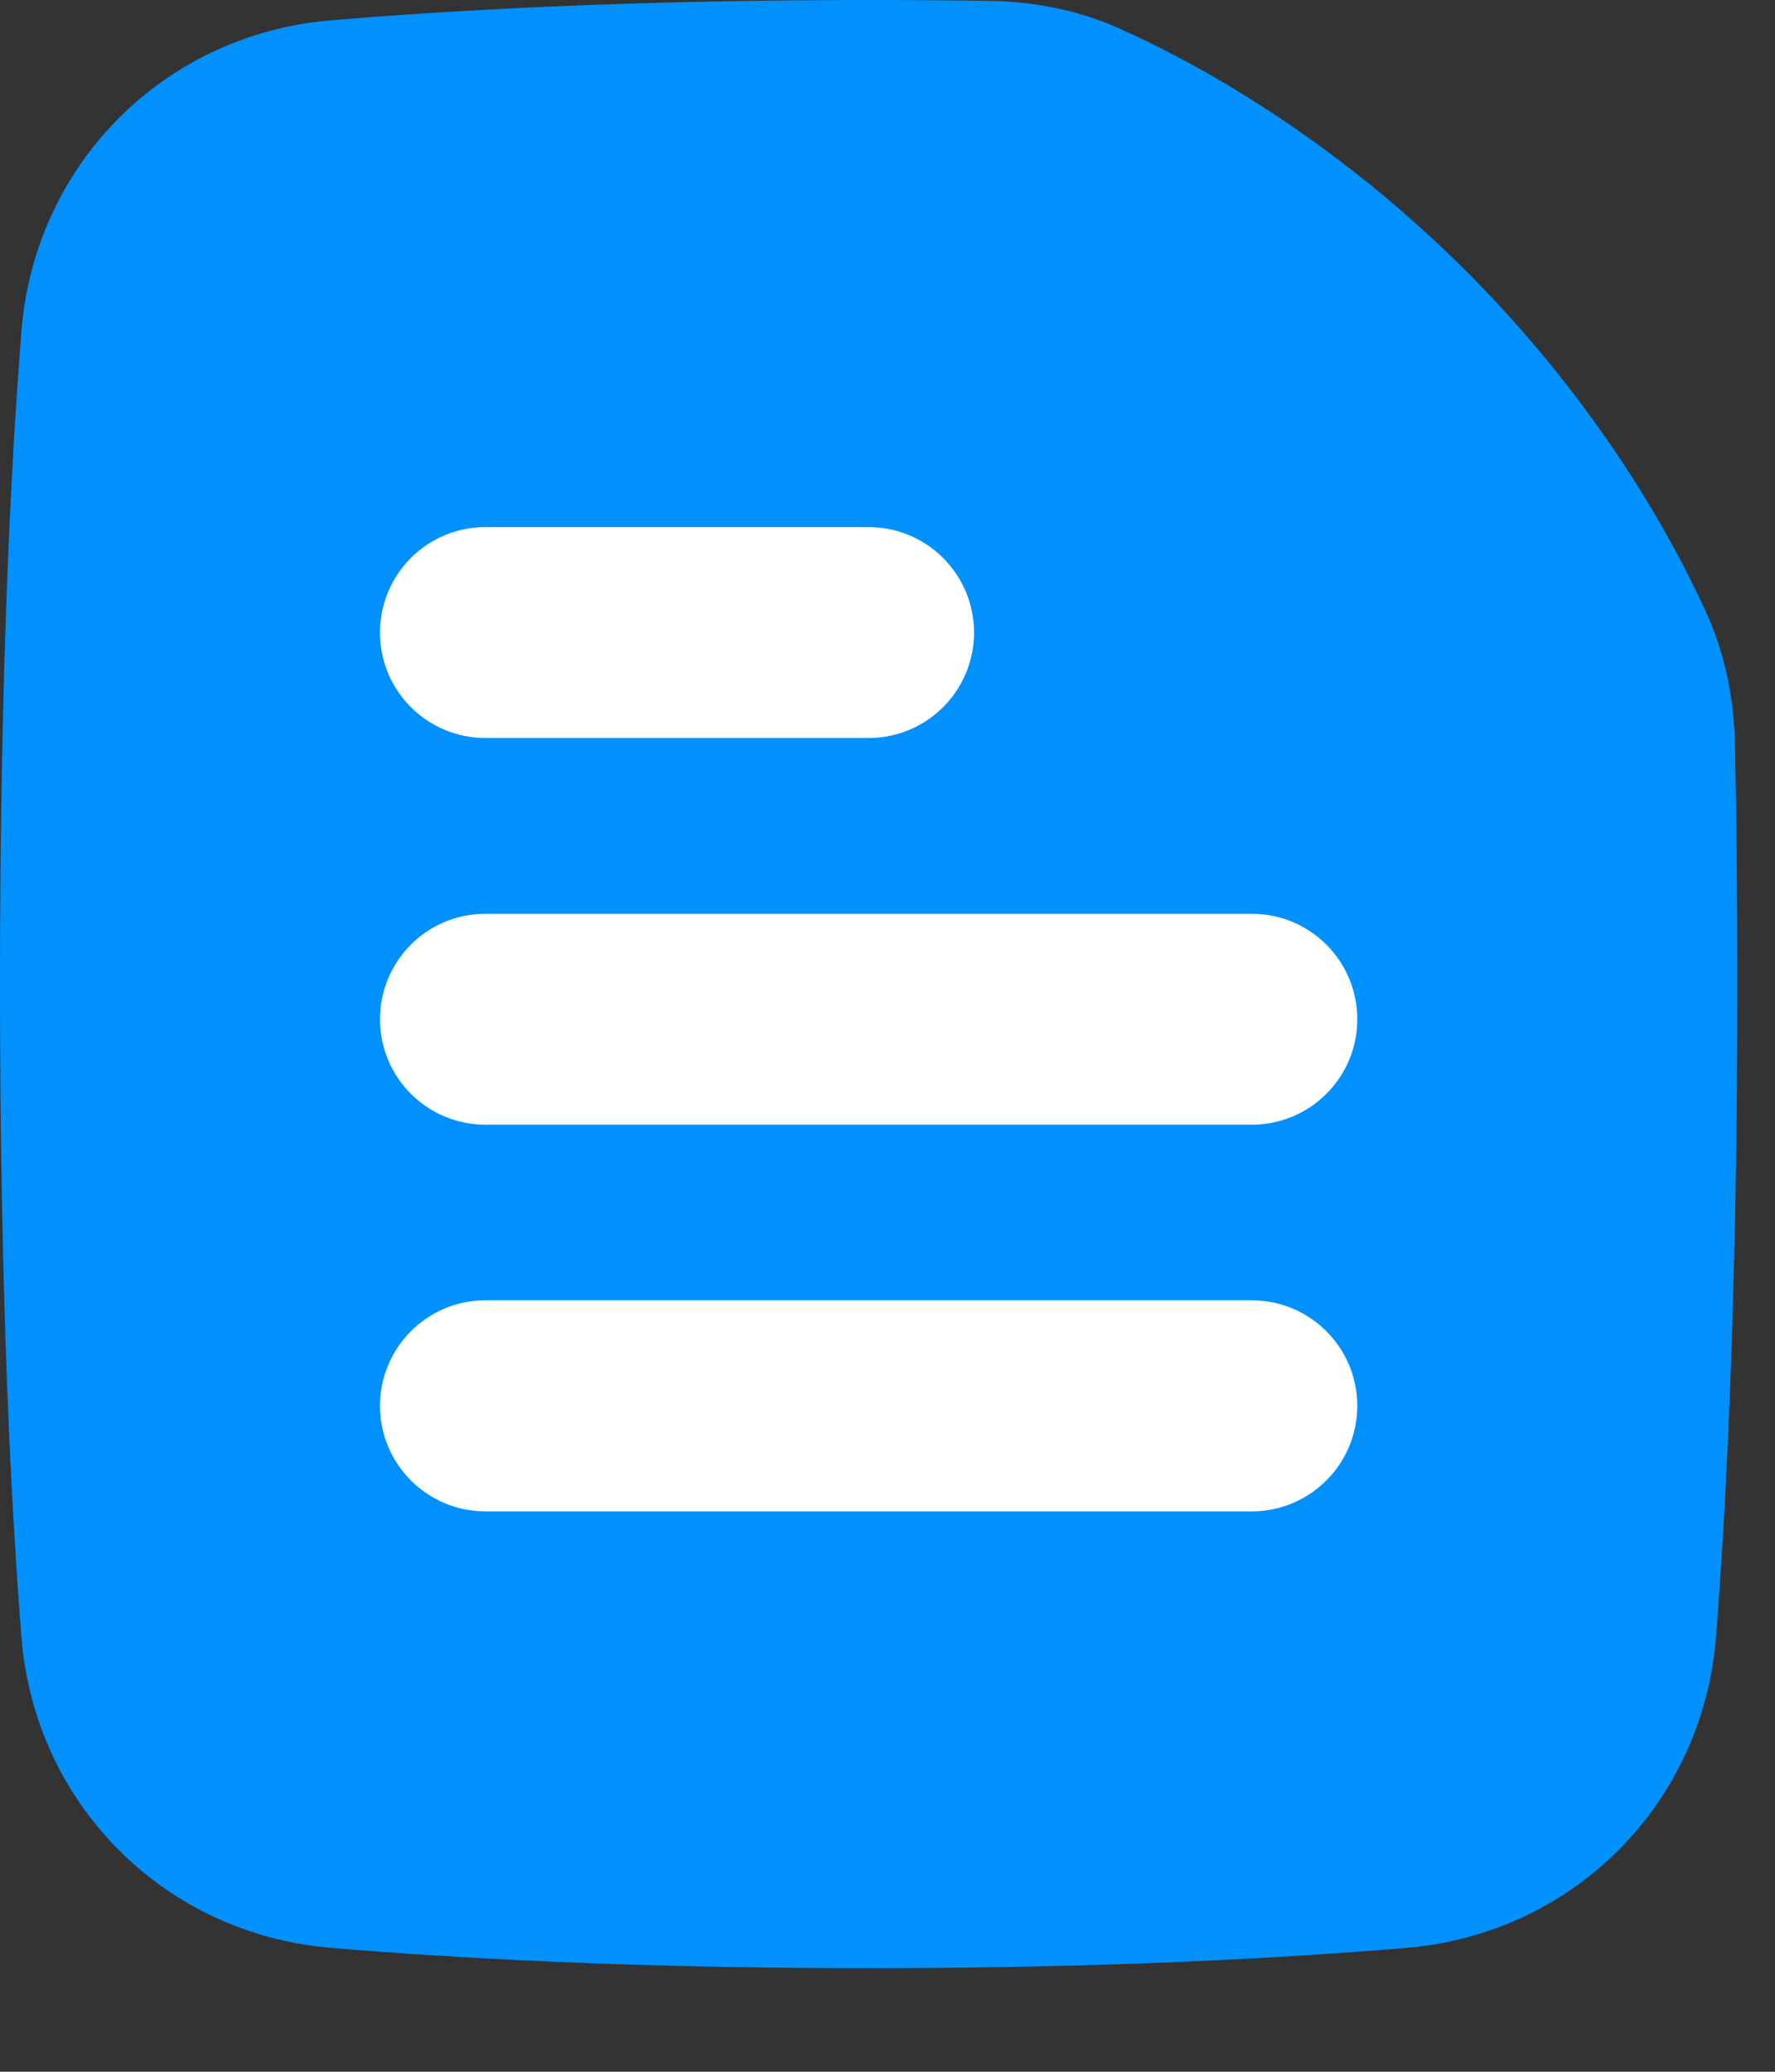 <svg preserveAspectRatio="none" width="100%" height="100%" overflow="visible" style="display: block;" viewBox="0 0 12 14" fill="none" xmlns="http://www.w3.org/2000/svg">
<rect x="0" y="0" width="12" height="14" fill="#333333" stroke="none"/>
<g id="fill">
<path d="M6.694 0.006C6.966 0.01 7.269 0.059 7.567 0.192C8.052 0.409 8.984 0.904 9.913 1.833C10.815 2.735 11.308 3.641 11.534 4.136C11.671 4.437 11.723 4.744 11.729 5.022C11.739 5.513 11.745 6.055 11.745 6.65C11.745 8.738 11.671 10.17 11.601 11.062C11.512 12.187 10.641 13.065 9.515 13.162C8.712 13.23 7.498 13.3 5.873 13.3C4.248 13.3 3.034 13.23 2.23 13.162C1.105 13.065 0.234 12.187 0.145 11.062C0.074 10.169 0 8.738 0 6.65C0 4.562 0.074 3.13 0.145 2.238C0.234 1.113 1.105 0.235 2.23 0.138C3.034 0.07 4.248 0 5.873 0C6.159 0 6.433 0.002 6.694 0.006Z" fill="#0091FF"/>
<path fill-rule="evenodd" clip-rule="evenodd" d="M2.569 4.275C2.569 3.881 2.888 3.562 3.281 3.562H5.872C6.266 3.562 6.585 3.881 6.585 4.275C6.585 4.668 6.266 4.987 5.872 4.987H3.281C2.888 4.987 2.569 4.668 2.569 4.275Z" fill="white"/>
<path fill-rule="evenodd" clip-rule="evenodd" d="M2.569 6.888C2.569 6.494 2.888 6.175 3.281 6.175H8.463C8.857 6.175 9.176 6.494 9.176 6.888C9.176 7.281 8.857 7.6 8.463 7.6H3.281C2.888 7.6 2.569 7.281 2.569 6.888Z" fill="white"/>
<path fill-rule="evenodd" clip-rule="evenodd" d="M2.569 9.5C2.569 9.107 2.888 8.787 3.281 8.787H8.463C8.857 8.787 9.176 9.107 9.176 9.5C9.176 9.893 8.857 10.213 8.463 10.213H3.281C2.888 10.213 2.569 9.893 2.569 9.5Z" fill="white"/>
</g>
</svg>
